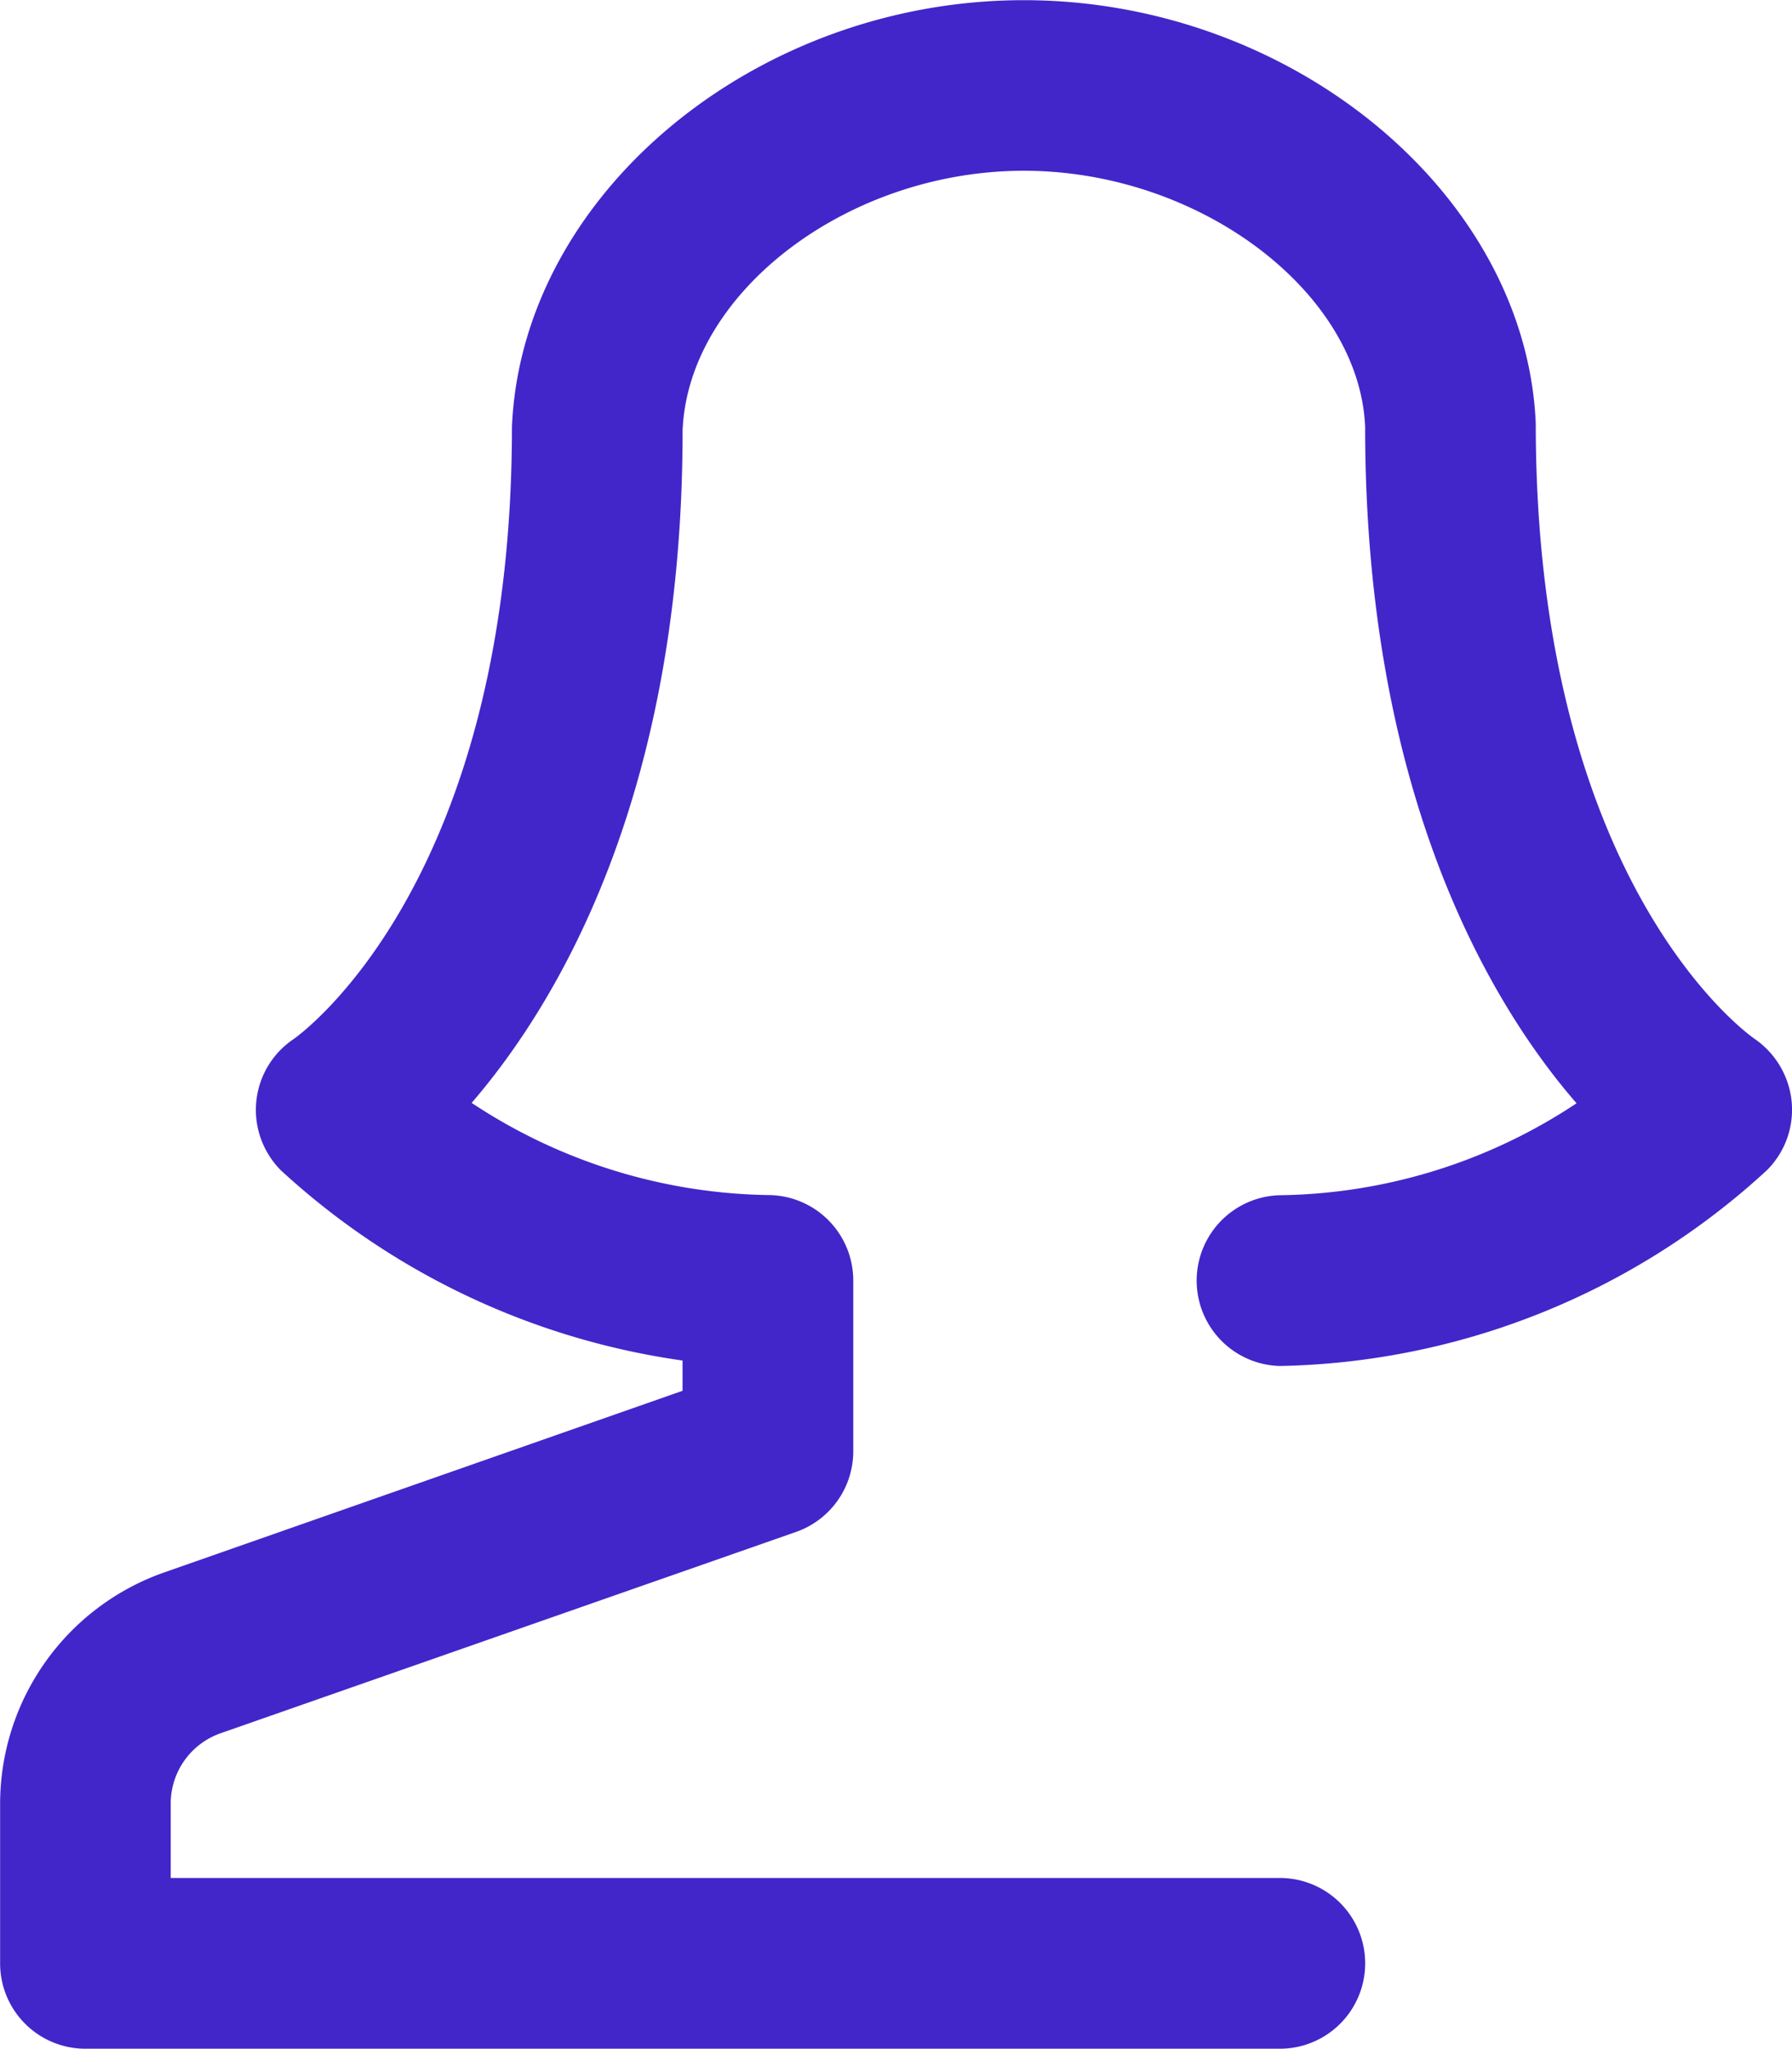 <svg xmlns="http://www.w3.org/2000/svg" width="31.805" height="36.342" viewBox="0 0 31.805 36.342"><path d="M2989.78,4292.819h21.2a1.514,1.514,0,0,0,0-3.029h-19.685v-1.321a1.321,1.321,0,0,1,.882-1.245l10.221-3.574a1.515,1.515,0,0,0,1.011-1.431v-3.028a1.515,1.515,0,0,0-1.514-1.515,9.793,9.793,0,0,1-5.259-1.635c1.545-1.794,3.744-5.485,3.744-11.928.1-2.453,2.934-4.607,6.057-4.607s5.955,2.154,6.057,4.542c0,6.5,2.207,10.221,3.752,12a9.741,9.741,0,0,1-5.266,1.631,1.515,1.515,0,0,0,0,3.029,13.114,13.114,0,0,0,8.643-3.471,1.515,1.515,0,0,0,.442-1.208,1.533,1.533,0,0,0-.643-1.113c-.174-.114-3.9-2.817-3.9-10.929-.174-4.07-4.331-7.507-9.086-7.507s-8.911,3.437-9.085,7.571c0,8.048-3.725,10.751-3.869,10.854a1.513,1.513,0,0,0-.421,2.1,1.45,1.45,0,0,0,.19.233,13.257,13.257,0,0,0,7.128,3.373v.537l-9.2,3.222a4.353,4.353,0,0,0-2.912,4.1v2.836A1.514,1.514,0,0,0,2989.78,4292.819Z" transform="translate(-2988.265 -4256.477)" fill="#4226C9"/></svg>